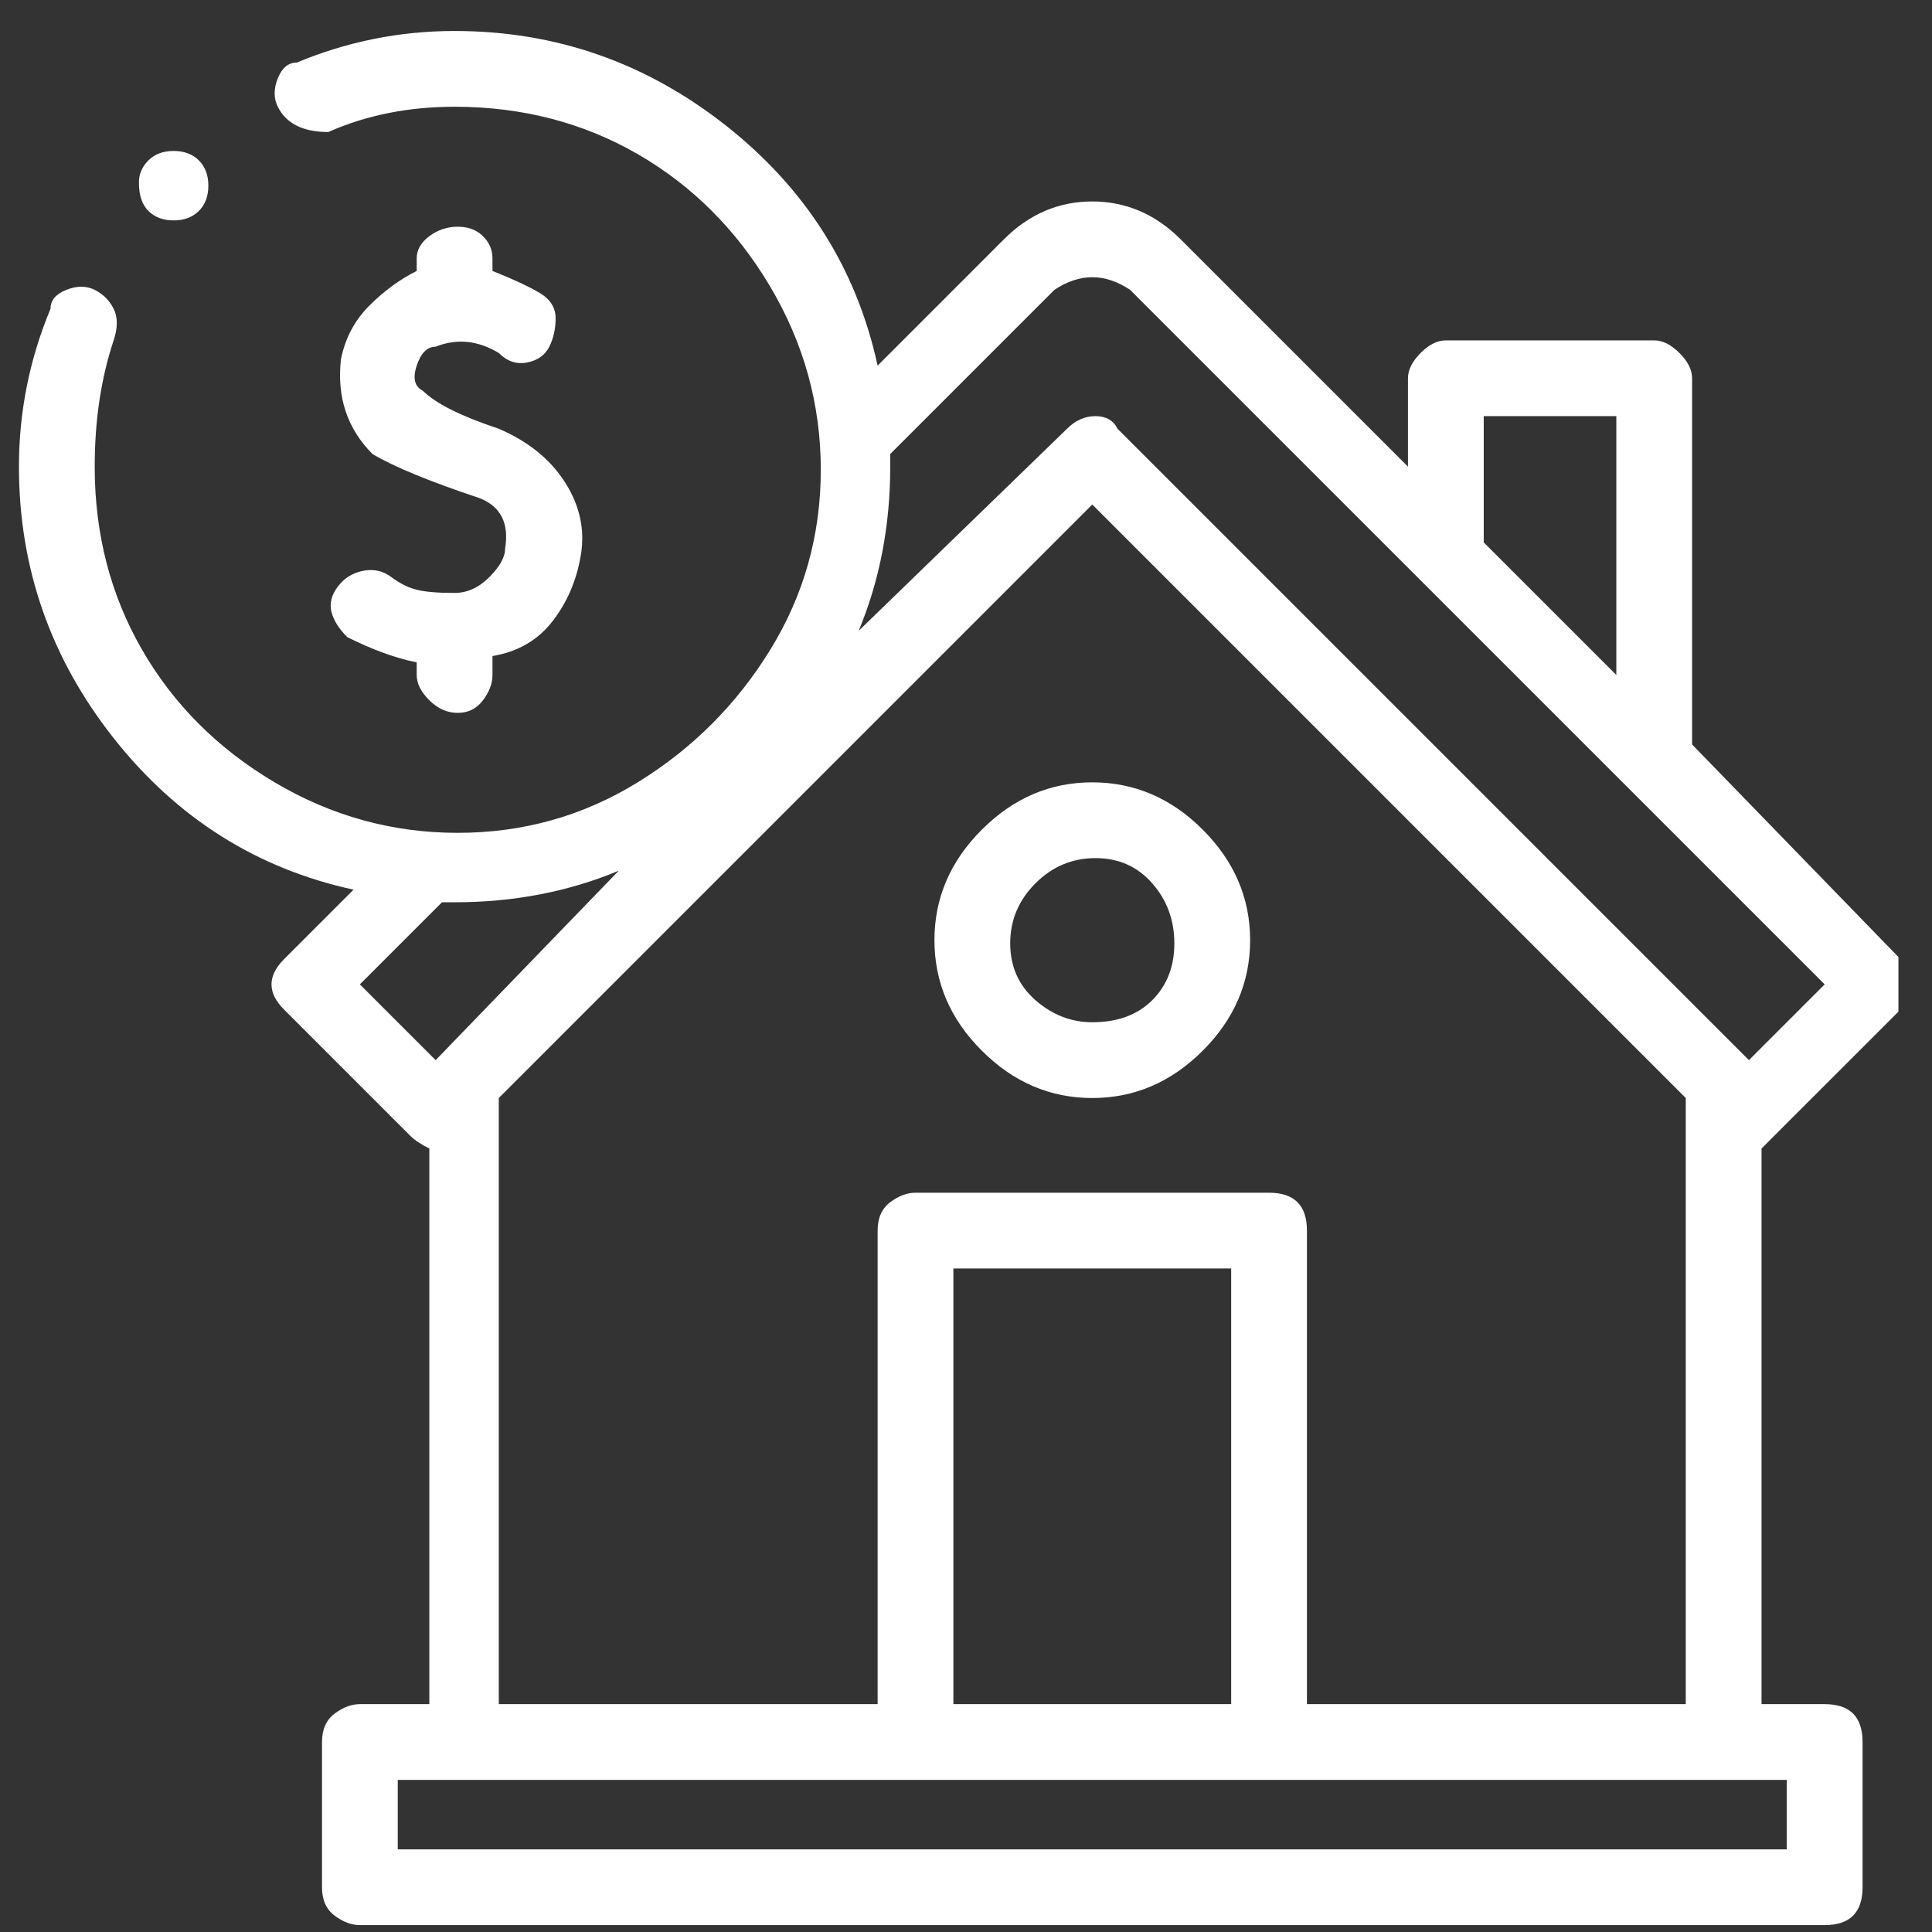 <svg width="51" height="51" viewBox="0 0 51 51" fill="none" xmlns="http://www.w3.org/2000/svg">
<rect x="0" y="0" width="51" height="51" fill="#333333" stroke="none"/>
<g clip-path="url(#clip0_725_1825)">
<path d="M28.833 20.652C27.722 20.652 26.75 21.068 25.917 21.902C25.083 22.735 24.667 23.707 24.667 24.818C24.667 25.93 25.083 26.902 25.917 27.735C26.75 28.568 27.722 28.985 28.833 28.985C29.944 28.985 30.917 28.568 31.75 27.735C32.583 26.902 33 25.93 33 24.818C33 23.707 32.583 22.735 31.75 21.902C30.917 21.068 29.944 20.652 28.833 20.652ZM28.833 26.985C28.278 26.985 27.778 26.791 27.333 26.402C26.889 26.013 26.667 25.513 26.667 24.902C26.667 24.291 26.889 23.763 27.333 23.318C27.778 22.874 28.306 22.652 28.917 22.652C29.528 22.652 30.028 22.874 30.417 23.318C30.806 23.763 31 24.291 31 24.902C31 25.513 30.806 26.013 30.417 26.402C30.028 26.791 29.5 26.985 28.833 26.985ZM46.833 29.985L50.167 26.652C50.389 26.43 50.5 26.207 50.5 25.985C50.5 25.763 50.389 25.541 50.167 25.318L44.667 19.652V9.985C44.667 9.763 44.556 9.541 44.333 9.318C44.111 9.096 43.889 8.985 43.667 8.985H38.167C37.944 8.985 37.722 9.096 37.5 9.318C37.278 9.541 37.167 9.763 37.167 9.985V12.318L31.167 6.318C30.5 5.652 29.722 5.318 28.833 5.318C27.944 5.318 27.167 5.652 26.5 6.318L23.167 9.652C22.611 7.096 21.278 4.985 19.167 3.318C17.056 1.652 14.667 0.818 12 0.818C10.556 0.818 9.167 1.096 7.833 1.652C7.611 1.652 7.444 1.791 7.333 2.068C7.222 2.346 7.222 2.596 7.333 2.818C7.444 3.041 7.611 3.207 7.833 3.318C8.056 3.429 8.333 3.485 8.667 3.485C9.667 3.041 10.778 2.818 12 2.818C13.778 2.818 15.389 3.235 16.833 4.068C18.278 4.902 19.444 6.068 20.333 7.568C21.222 9.068 21.667 10.68 21.667 12.402C21.667 14.124 21.222 15.707 20.333 17.152C19.444 18.596 18.278 19.763 16.833 20.652C15.389 21.541 13.806 21.985 12.083 21.985C10.361 21.985 8.75 21.541 7.25 20.652C5.75 19.763 4.583 18.596 3.75 17.152C2.917 15.707 2.5 14.096 2.5 12.318C2.5 11.096 2.667 9.985 3 8.985C3.111 8.652 3.111 8.374 3 8.152C2.889 7.929 2.722 7.763 2.5 7.652C2.278 7.541 2.028 7.541 1.75 7.652C1.472 7.763 1.333 7.929 1.333 8.152C0.778 9.485 0.5 10.874 0.5 12.318C0.5 14.985 1.333 17.374 3 19.485C4.667 21.596 6.778 22.93 9.333 23.485L7.5 25.318C7.278 25.541 7.167 25.763 7.167 25.985C7.167 26.207 7.278 26.43 7.5 26.652L10.833 29.985C10.944 30.096 11.111 30.207 11.333 30.318V44.985H9.5C9.278 44.985 9.056 45.068 8.833 45.235C8.611 45.402 8.5 45.652 8.5 45.985V49.818C8.5 50.152 8.611 50.402 8.833 50.568C9.056 50.735 9.278 50.818 9.5 50.818H48.167C48.5 50.818 48.75 50.735 48.917 50.568C49.083 50.402 49.167 50.152 49.167 49.818V45.985C49.167 45.652 49.083 45.402 48.917 45.235C48.75 45.068 48.5 44.985 48.167 44.985H46.5V30.318C46.611 30.207 46.722 30.096 46.833 29.985ZM39.167 10.985H42.667V17.818L39.167 14.318V10.985ZM27.833 7.652C28.167 7.429 28.5 7.318 28.833 7.318C29.167 7.318 29.5 7.429 29.833 7.652L48.167 25.985L46.167 27.985L29.5 11.318C29.389 11.096 29.194 10.985 28.917 10.985C28.639 10.985 28.389 11.096 28.167 11.318L22.667 16.652C23.222 15.318 23.5 13.874 23.5 12.318V11.985L27.833 7.652ZM9.5 25.985L11.667 23.818H12C13.556 23.818 15 23.541 16.333 22.985L11.5 27.985L9.5 25.985ZM47.167 48.818H10.5V46.985H47.167V48.818ZM32.5 44.985H25.167V33.485H32.5V44.985ZM34.5 44.985V32.485C34.5 32.152 34.417 31.902 34.25 31.735C34.083 31.568 33.833 31.485 33.5 31.485H24.167C23.944 31.485 23.722 31.568 23.5 31.735C23.278 31.902 23.167 32.152 23.167 32.485V44.985H13.167V28.985L28.833 13.318L44.5 28.985V44.985H34.5ZM12 15.652C11.556 15.652 11.222 15.624 11 15.568C10.778 15.513 10.556 15.402 10.333 15.235C10.111 15.068 9.861 15.013 9.583 15.068C9.306 15.124 9.083 15.263 8.917 15.485C8.75 15.707 8.694 15.93 8.75 16.152C8.806 16.374 8.944 16.596 9.167 16.818C9.833 17.152 10.444 17.374 11 17.485V17.818C11 18.041 11.111 18.263 11.333 18.485C11.556 18.707 11.806 18.818 12.083 18.818C12.361 18.818 12.583 18.707 12.75 18.485C12.917 18.263 13 18.041 13 17.818V17.318C13.667 17.207 14.194 16.902 14.583 16.402C14.972 15.902 15.222 15.318 15.333 14.652C15.444 13.985 15.306 13.346 14.917 12.735C14.528 12.124 13.944 11.652 13.167 11.318C12.167 10.985 11.5 10.652 11.167 10.318C10.944 10.207 10.889 9.985 11 9.652C11.111 9.318 11.278 9.152 11.5 9.152C12.056 8.929 12.611 8.985 13.167 9.318C13.389 9.541 13.639 9.624 13.917 9.568C14.194 9.513 14.389 9.374 14.5 9.152C14.611 8.929 14.667 8.679 14.667 8.402C14.667 8.124 14.528 7.902 14.25 7.735C13.972 7.568 13.556 7.374 13 7.152V6.818C13 6.596 12.917 6.402 12.75 6.235C12.583 6.068 12.361 5.985 12.083 5.985C11.806 5.985 11.556 6.068 11.333 6.235C11.111 6.402 11 6.596 11 6.818V7.152C10.556 7.374 10.139 7.679 9.75 8.068C9.361 8.457 9.111 8.929 9 9.485C8.889 10.485 9.167 11.318 9.833 11.985C10.389 12.318 11.333 12.707 12.667 13.152C13.222 13.374 13.444 13.818 13.333 14.485C13.333 14.707 13.194 14.957 12.917 15.235C12.639 15.513 12.333 15.652 12 15.652ZM3.667 4.818C3.667 5.152 3.75 5.402 3.917 5.568C4.083 5.735 4.306 5.818 4.583 5.818C4.861 5.818 5.083 5.735 5.25 5.568C5.417 5.402 5.5 5.179 5.5 4.902C5.5 4.624 5.417 4.402 5.25 4.235C5.083 4.068 4.861 3.985 4.583 3.985C4.306 3.985 4.083 4.068 3.917 4.235C3.75 4.402 3.667 4.596 3.667 4.818Z" fill="white"/>
</g>
<defs>
<clipPath id="clip0_725_1825">
<rect width="50.02" height="50" fill="white" transform="matrix(1 0 0 -1 0.094 50.818)"/>
</clipPath>
</defs>
</svg>
